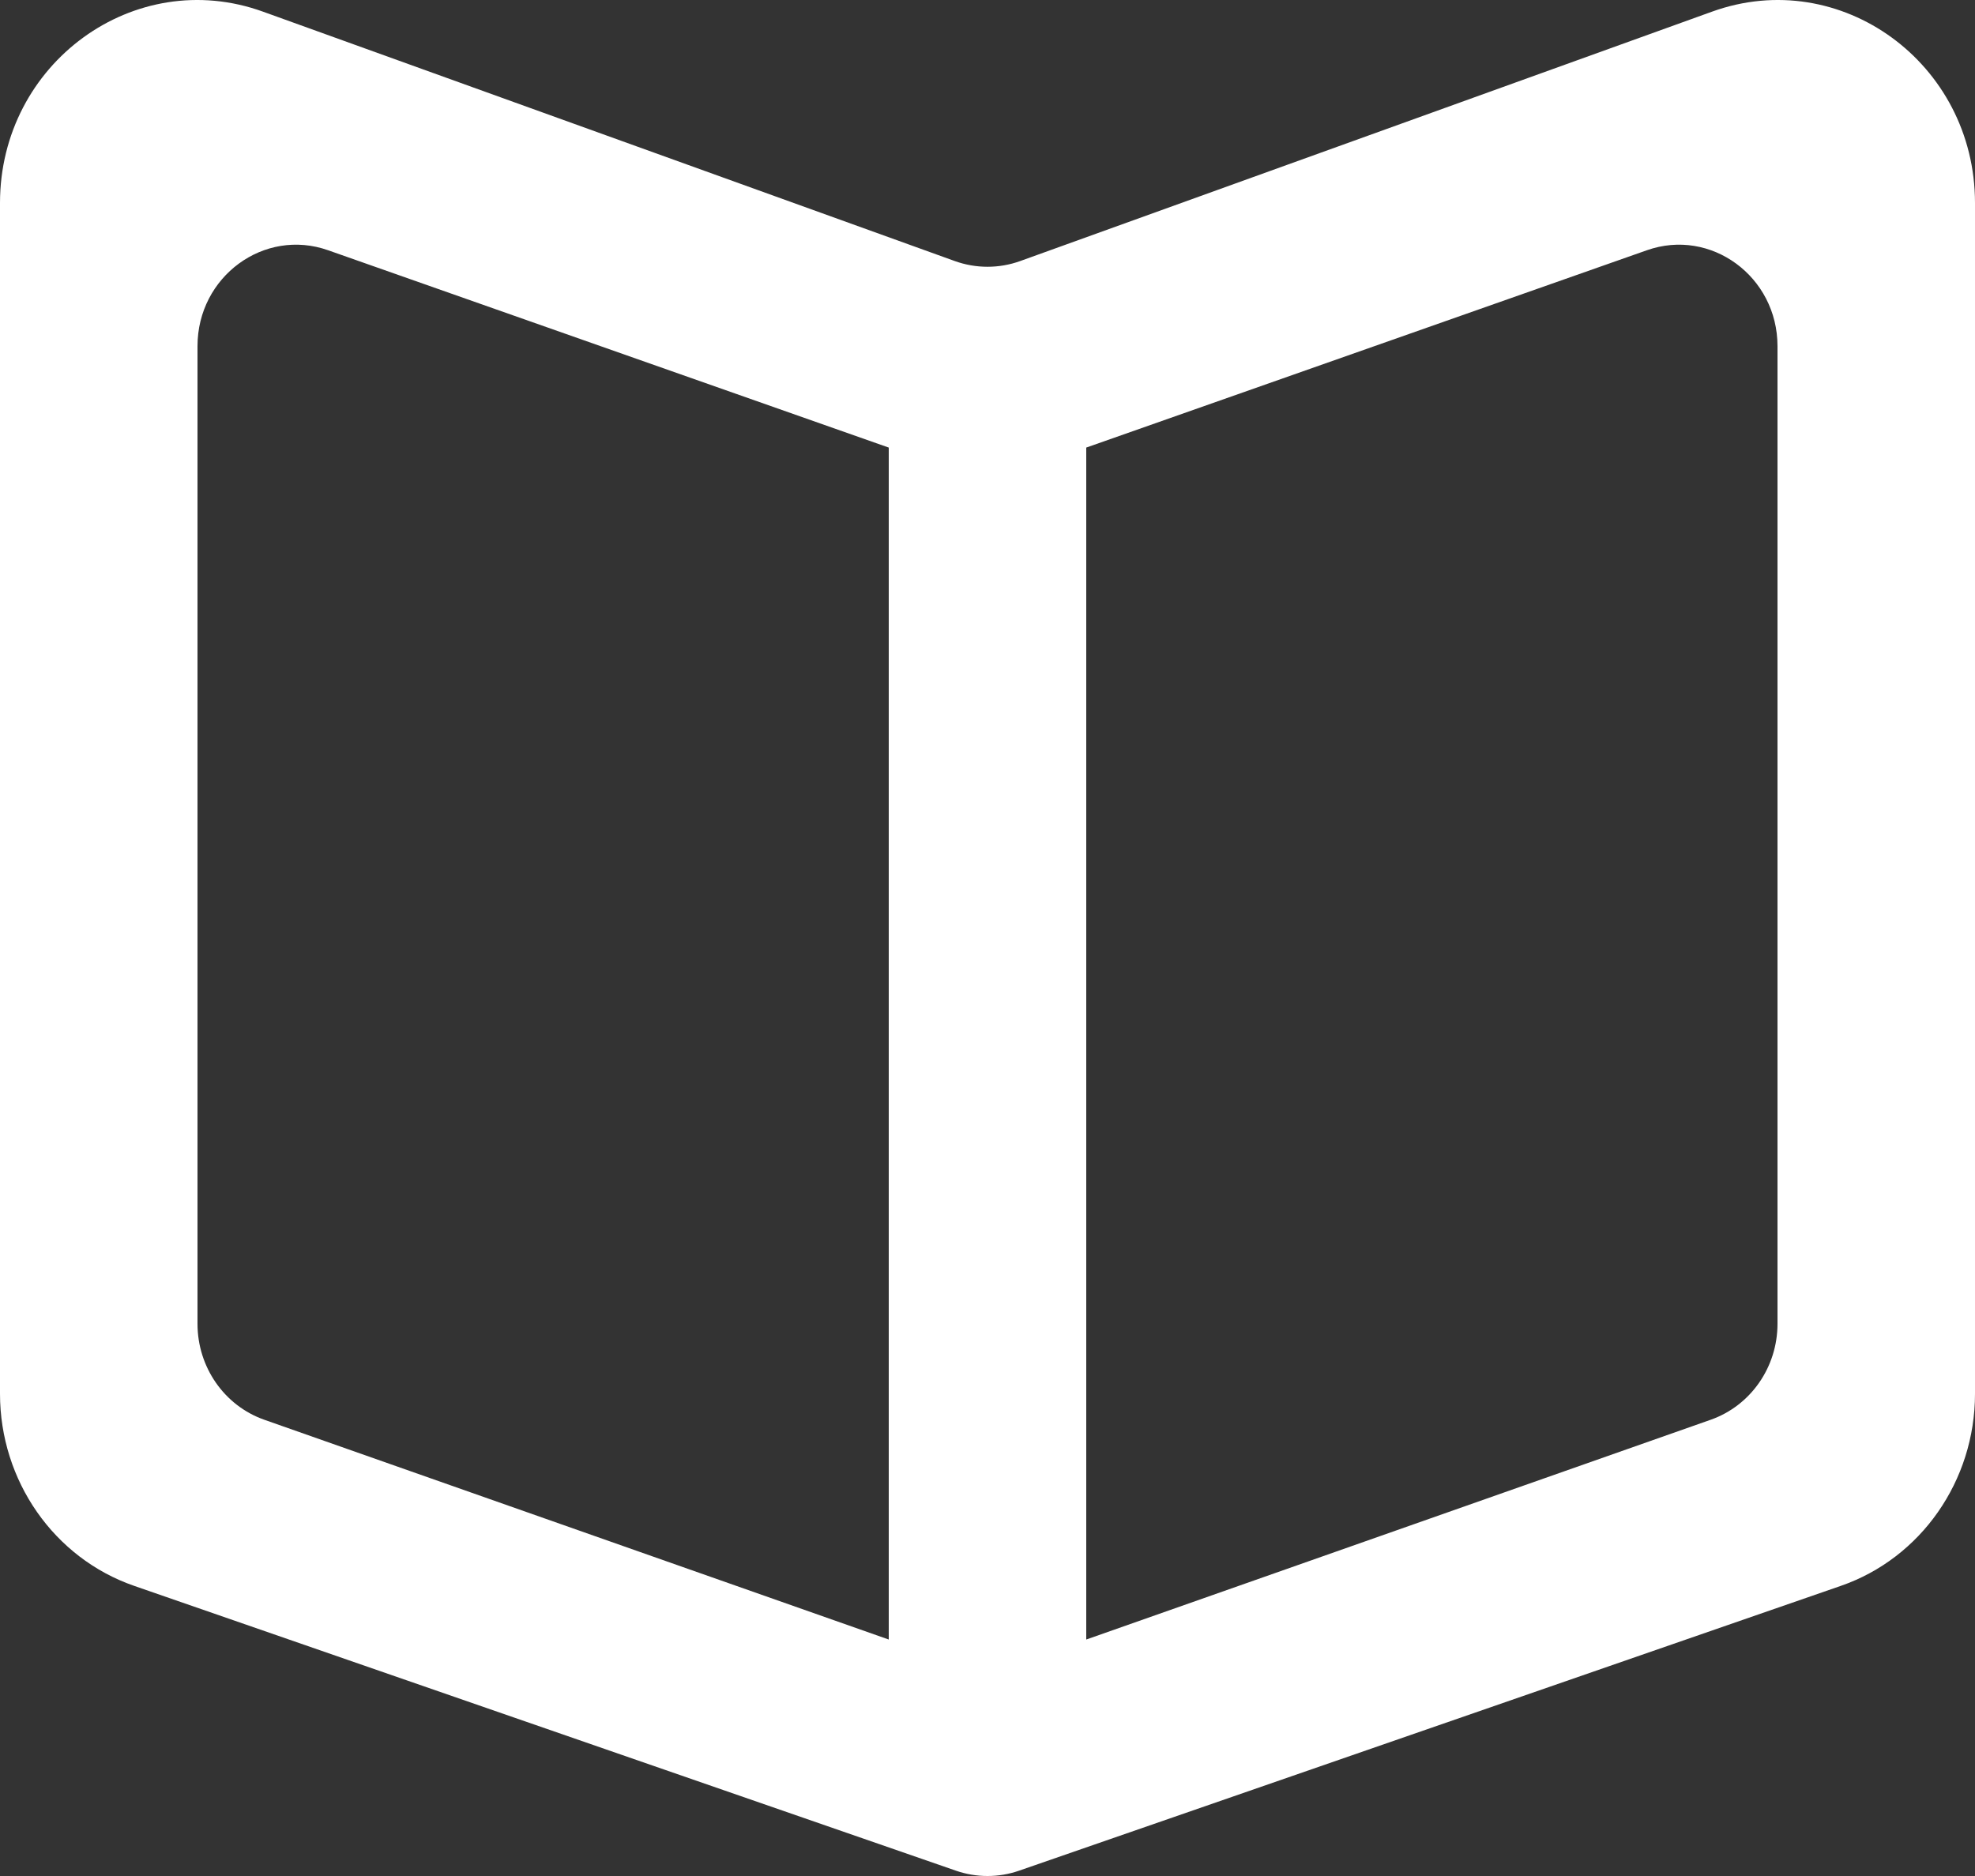 <?xml version="1.0" encoding="UTF-8" standalone="no"?>
<svg width="20px" height="19px" viewBox="0 0 20 19" version="1.1" xmlns="http://www.w3.org/2000/svg" xmlns:xlink="http://www.w3.org/1999/xlink">
    <rect x="0" y="0" width="20" height="19" fill="#333333" stroke="none"/>
    <!-- Generator: Sketch 3.8.1 (29687) - http://www.bohemiancoding.com/sketch -->
    <title>book [#1207]</title>
    <desc>Created with Sketch.</desc>
    <defs></defs>
    <g id="Page-1" stroke="none" stroke-width="1" fill="none" fill-rule="evenodd">
        <g id="Dribbble-Light-Preview" transform="translate(-260, -2759)" fill="#FFFFFF">
            <g id="icons" transform="translate(56, 160)">
                <path d="M222,2612.407 C222,2612.846 221.729,2613.236 221.324,2613.379 L215,2615.605 L215,2603.715 L215,2603.533 L220.676,2601.535 C221.325,2601.305 222,2601.801 222,2602.506 L222,2612.407 Z M213,2603.715 L213,2615.605 L206.676,2613.379 C206.271,2613.236 206,2612.846 206,2612.407 L206,2602.506 C206,2601.801 206.675,2601.305 207.324,2601.535 L213,2603.533 L213,2603.715 Z M221.337,2599.118 L214.331,2601.644 C214.117,2601.721 213.883,2601.721 213.669,2601.644 L206.663,2599.118 C205.362,2598.648 204,2599.64 204,2601.056 L204,2613.116 C204,2613.997 204.547,2614.781 205.36,2615.062 L213.68,2617.946 C213.888,2618.018 214.112,2618.018 214.32,2617.946 L222.64,2615.062 C223.453,2614.781 224,2613.997 224,2613.116 L224,2601.056 C224,2599.64 222.638,2598.648 221.337,2599.118 L221.337,2599.118 Z" id="book-[#1207]"></path>
            </g>
        </g>
    </g>
</svg>
